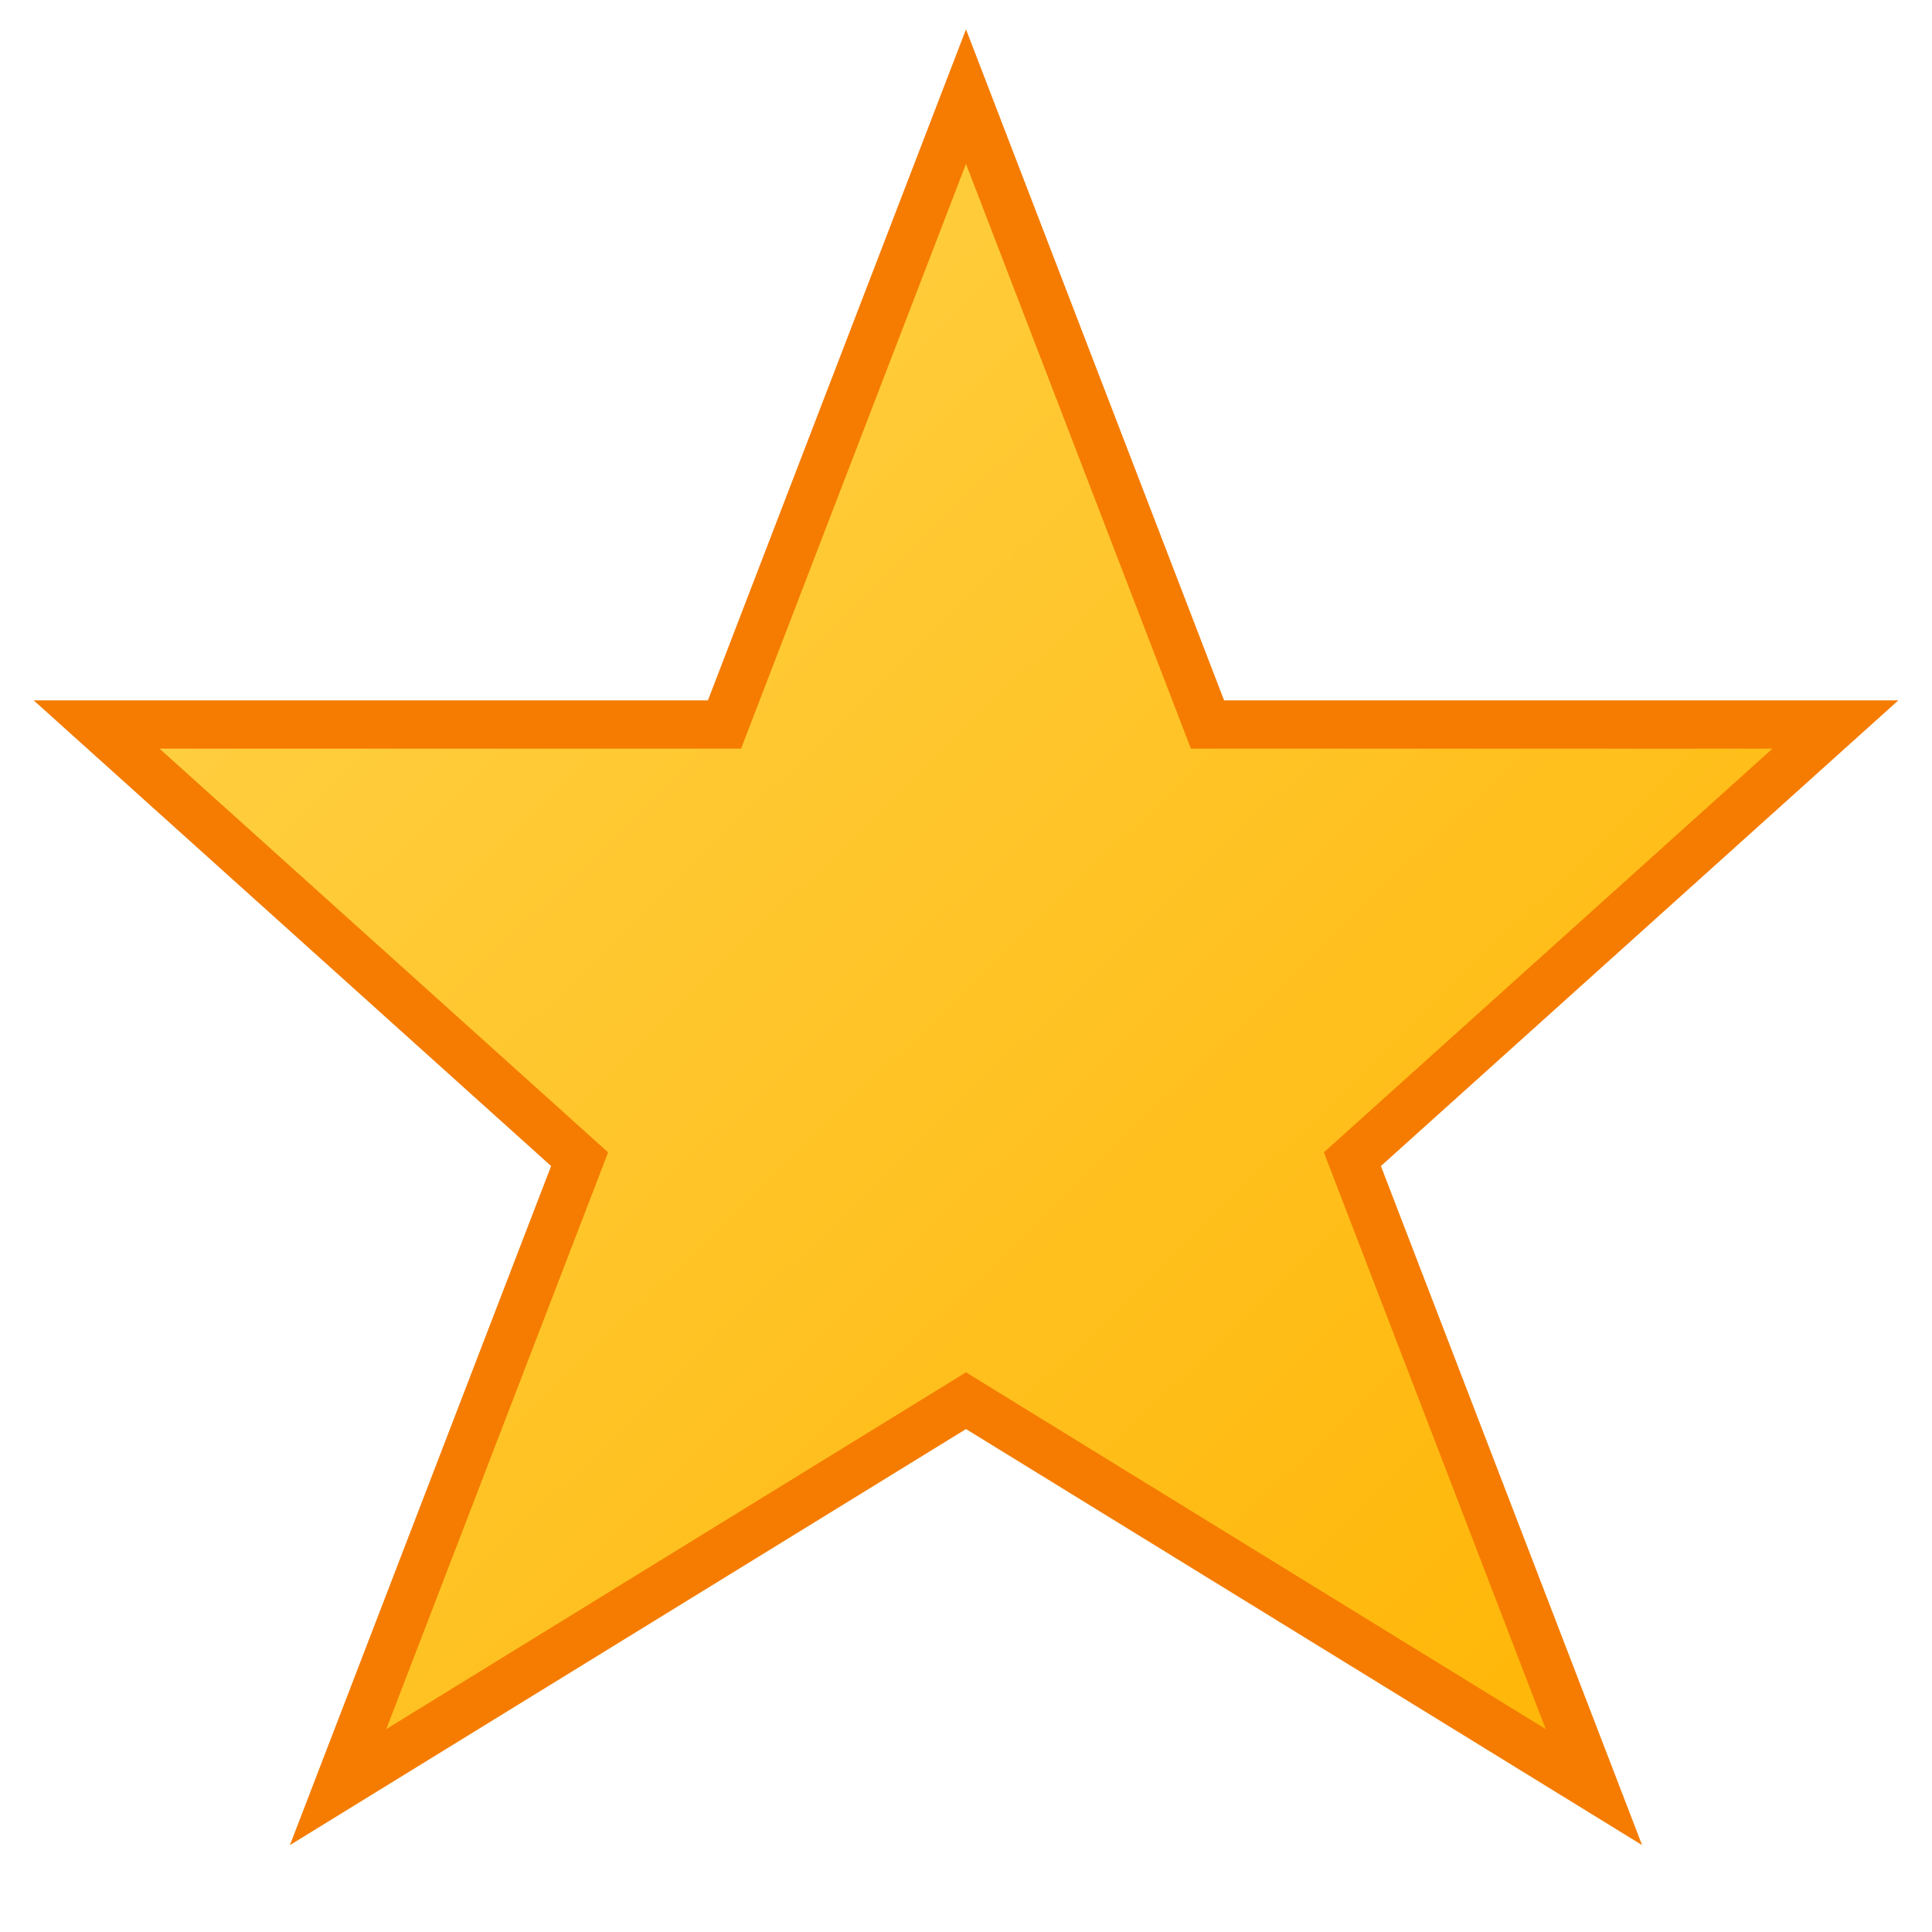 <svg xmlns="http://www.w3.org/2000/svg" viewBox="0 0 20 20" width="20" height="20">
  <defs>
    <linearGradient id="starGrad" x1="0%" y1="0%" x2="100%" y2="100%">
      <stop offset="0%" style="stop-color:#ffd54f;stop-opacity:1" />
      <stop offset="100%" style="stop-color:#ffb300;stop-opacity:1" />
    </linearGradient>
  </defs>
  
  <path d="M10 1 L12.5 7.5 L19 7.5 L14 12 L16.5 18.5 L10 14.5 L3.5 18.5 L6 12 L1 7.5 L7.5 7.5 Z" 
        fill="url(#starGrad)" 
        stroke="#f57c00" 
        stroke-width="0.5"/>
</svg>
